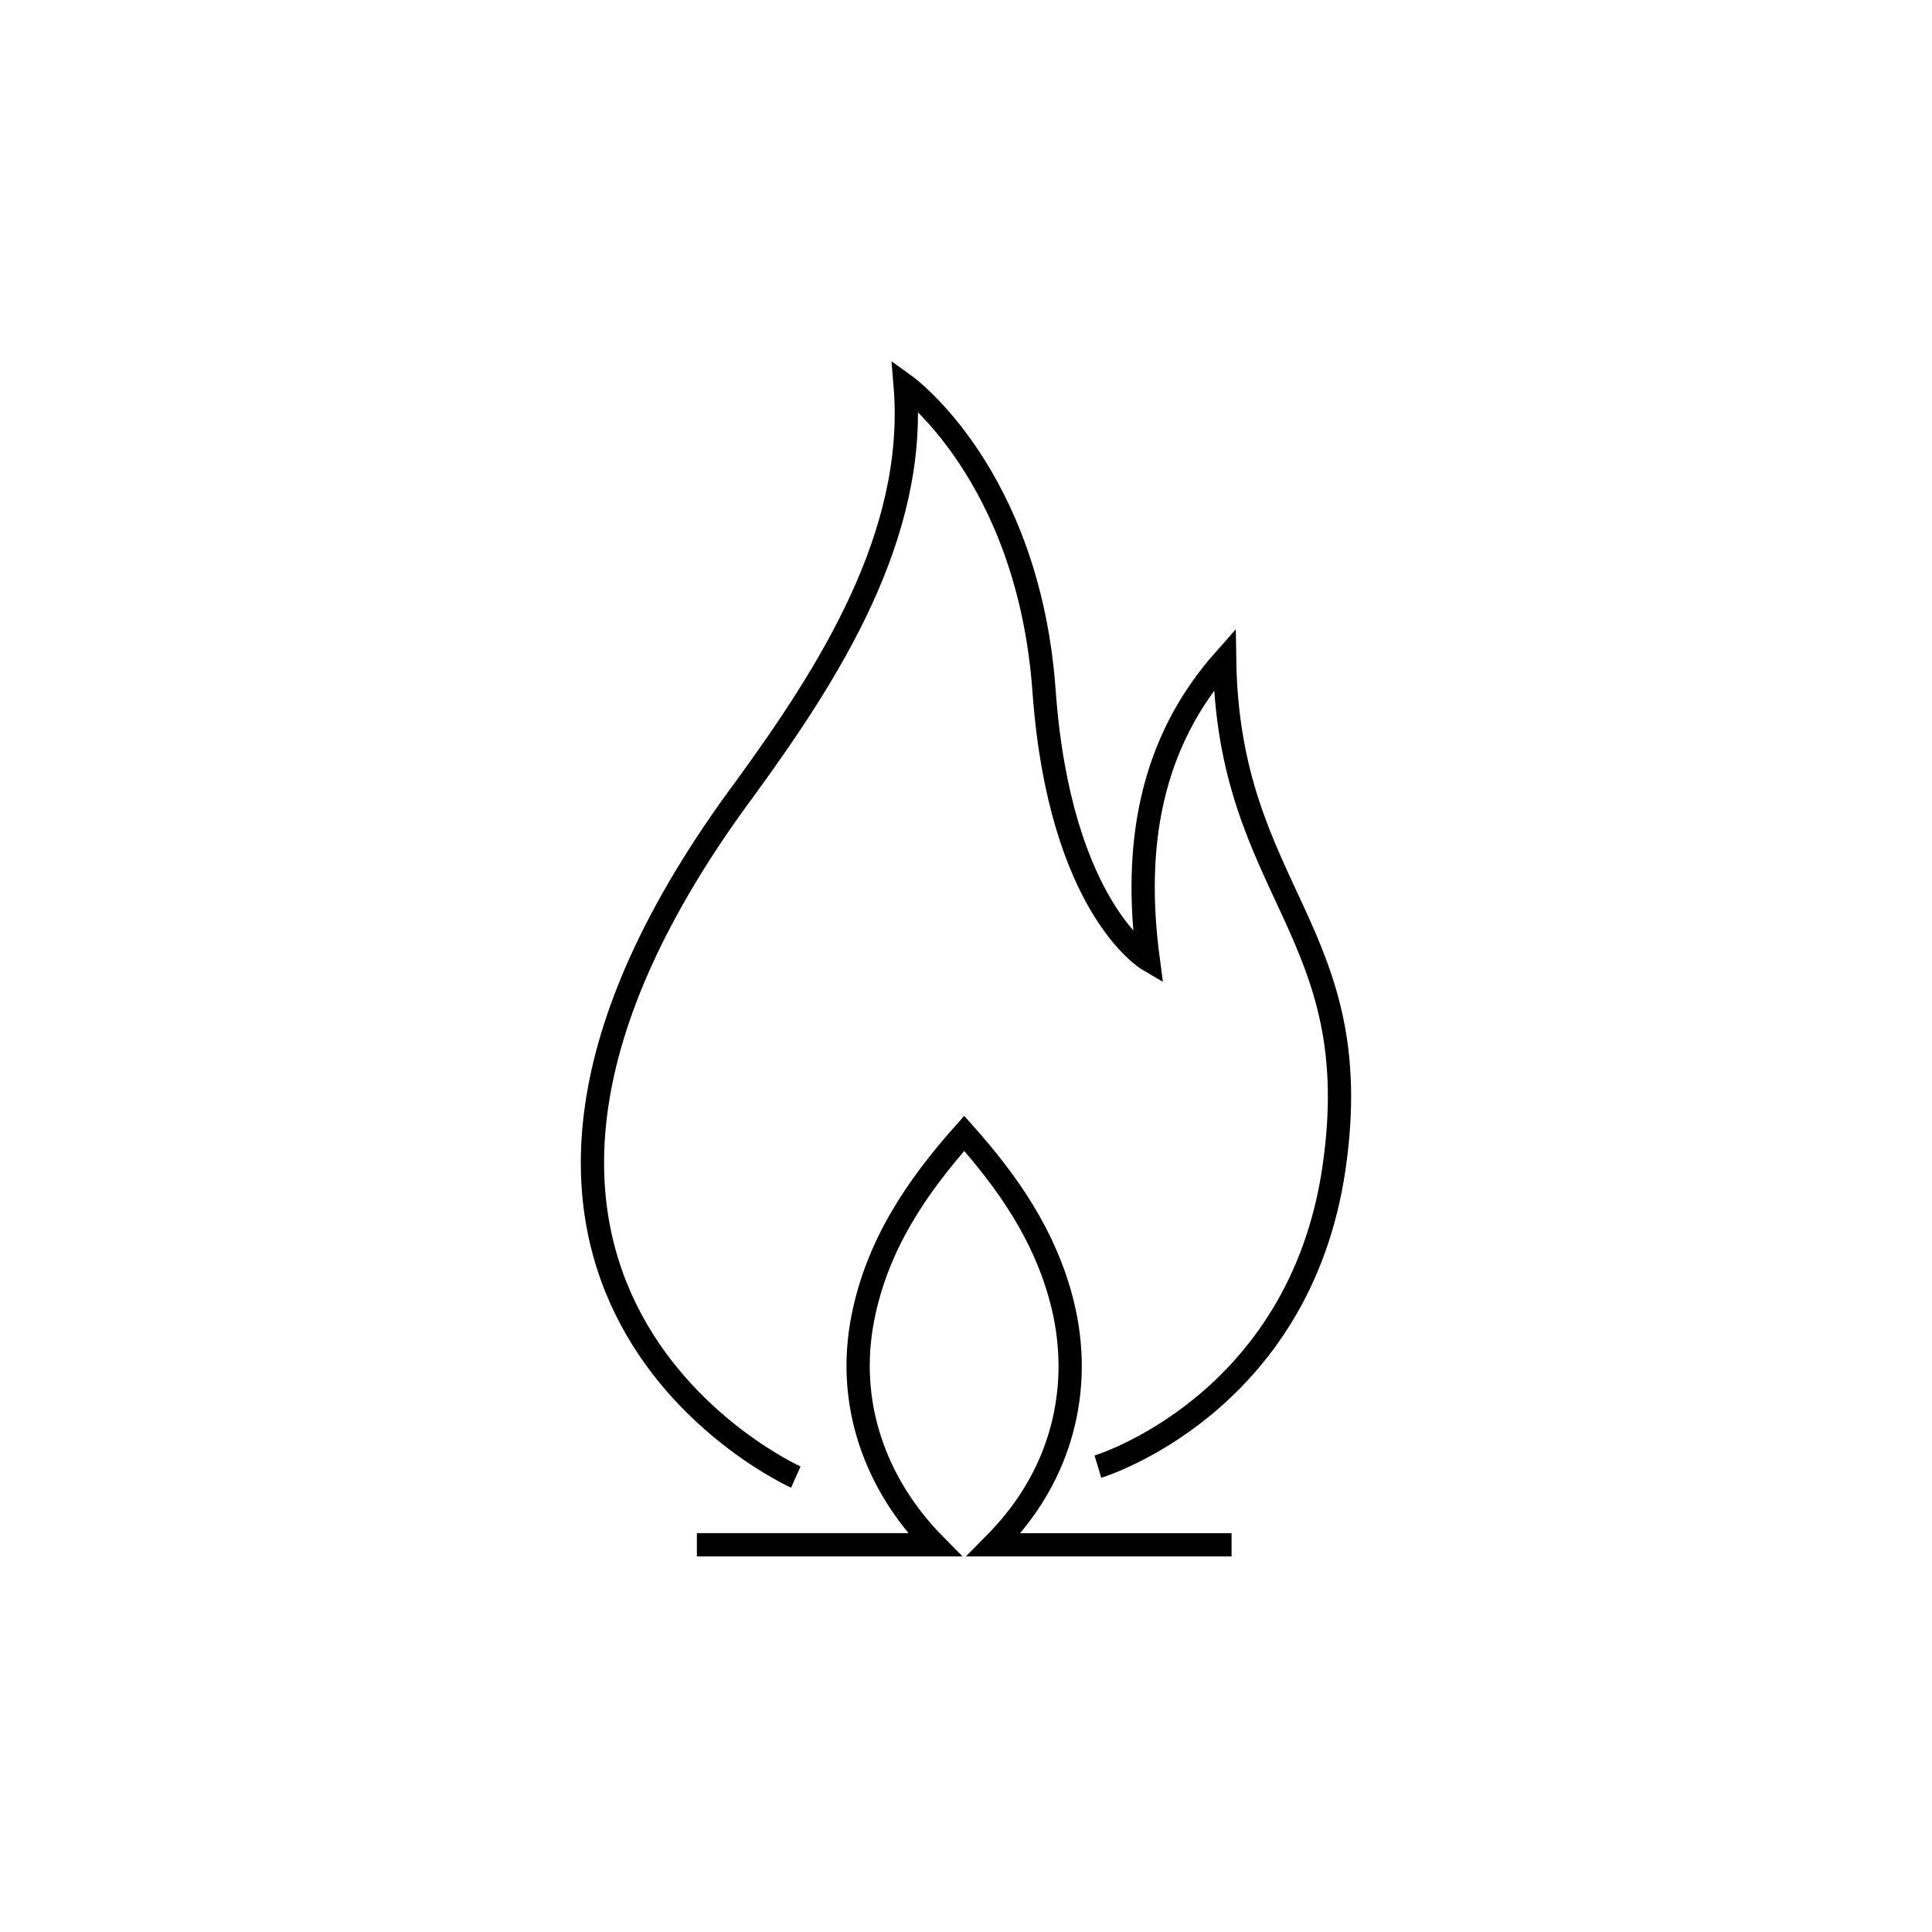 <svg xmlns="http://www.w3.org/2000/svg" id="Ebene_3" data-name="Ebene 3" viewBox="0 0 1080 1080"><defs><style> .cls-1 { fill: none; stroke: #000; stroke-miterlimit: 10; stroke-width: 13px; } </style></defs><path class="cls-1" d="M613.73,819.87s112.57-33.97,131.98-166.92-59.2-153.33-61.14-284.34c-41.94,47.21-51.13,104.76-42.7,167.89,0,0-49.49-28.94-58.23-150.25-8.73-121.31-77.64-170.8-77.64-170.8,6.92,83.78-42.7,160.93-89.28,224.97-207.68,279.49,28.14,385.27,28.14,385.27"></path><path class="cls-1" d="M389.56,863.54s132.95,0,132.95,0c-33.61-34.09-49.5-79.45-40.18-126.77,8-40.61,29.68-72.85,56.68-103.22,24.59,27.66,44.69,56.61,54.29,92.88,11.64,43.98,2.54,88.78-26.24,124.25-3.63,4.48-7.5,8.77-11.55,12.87h132.95"></path></svg>
